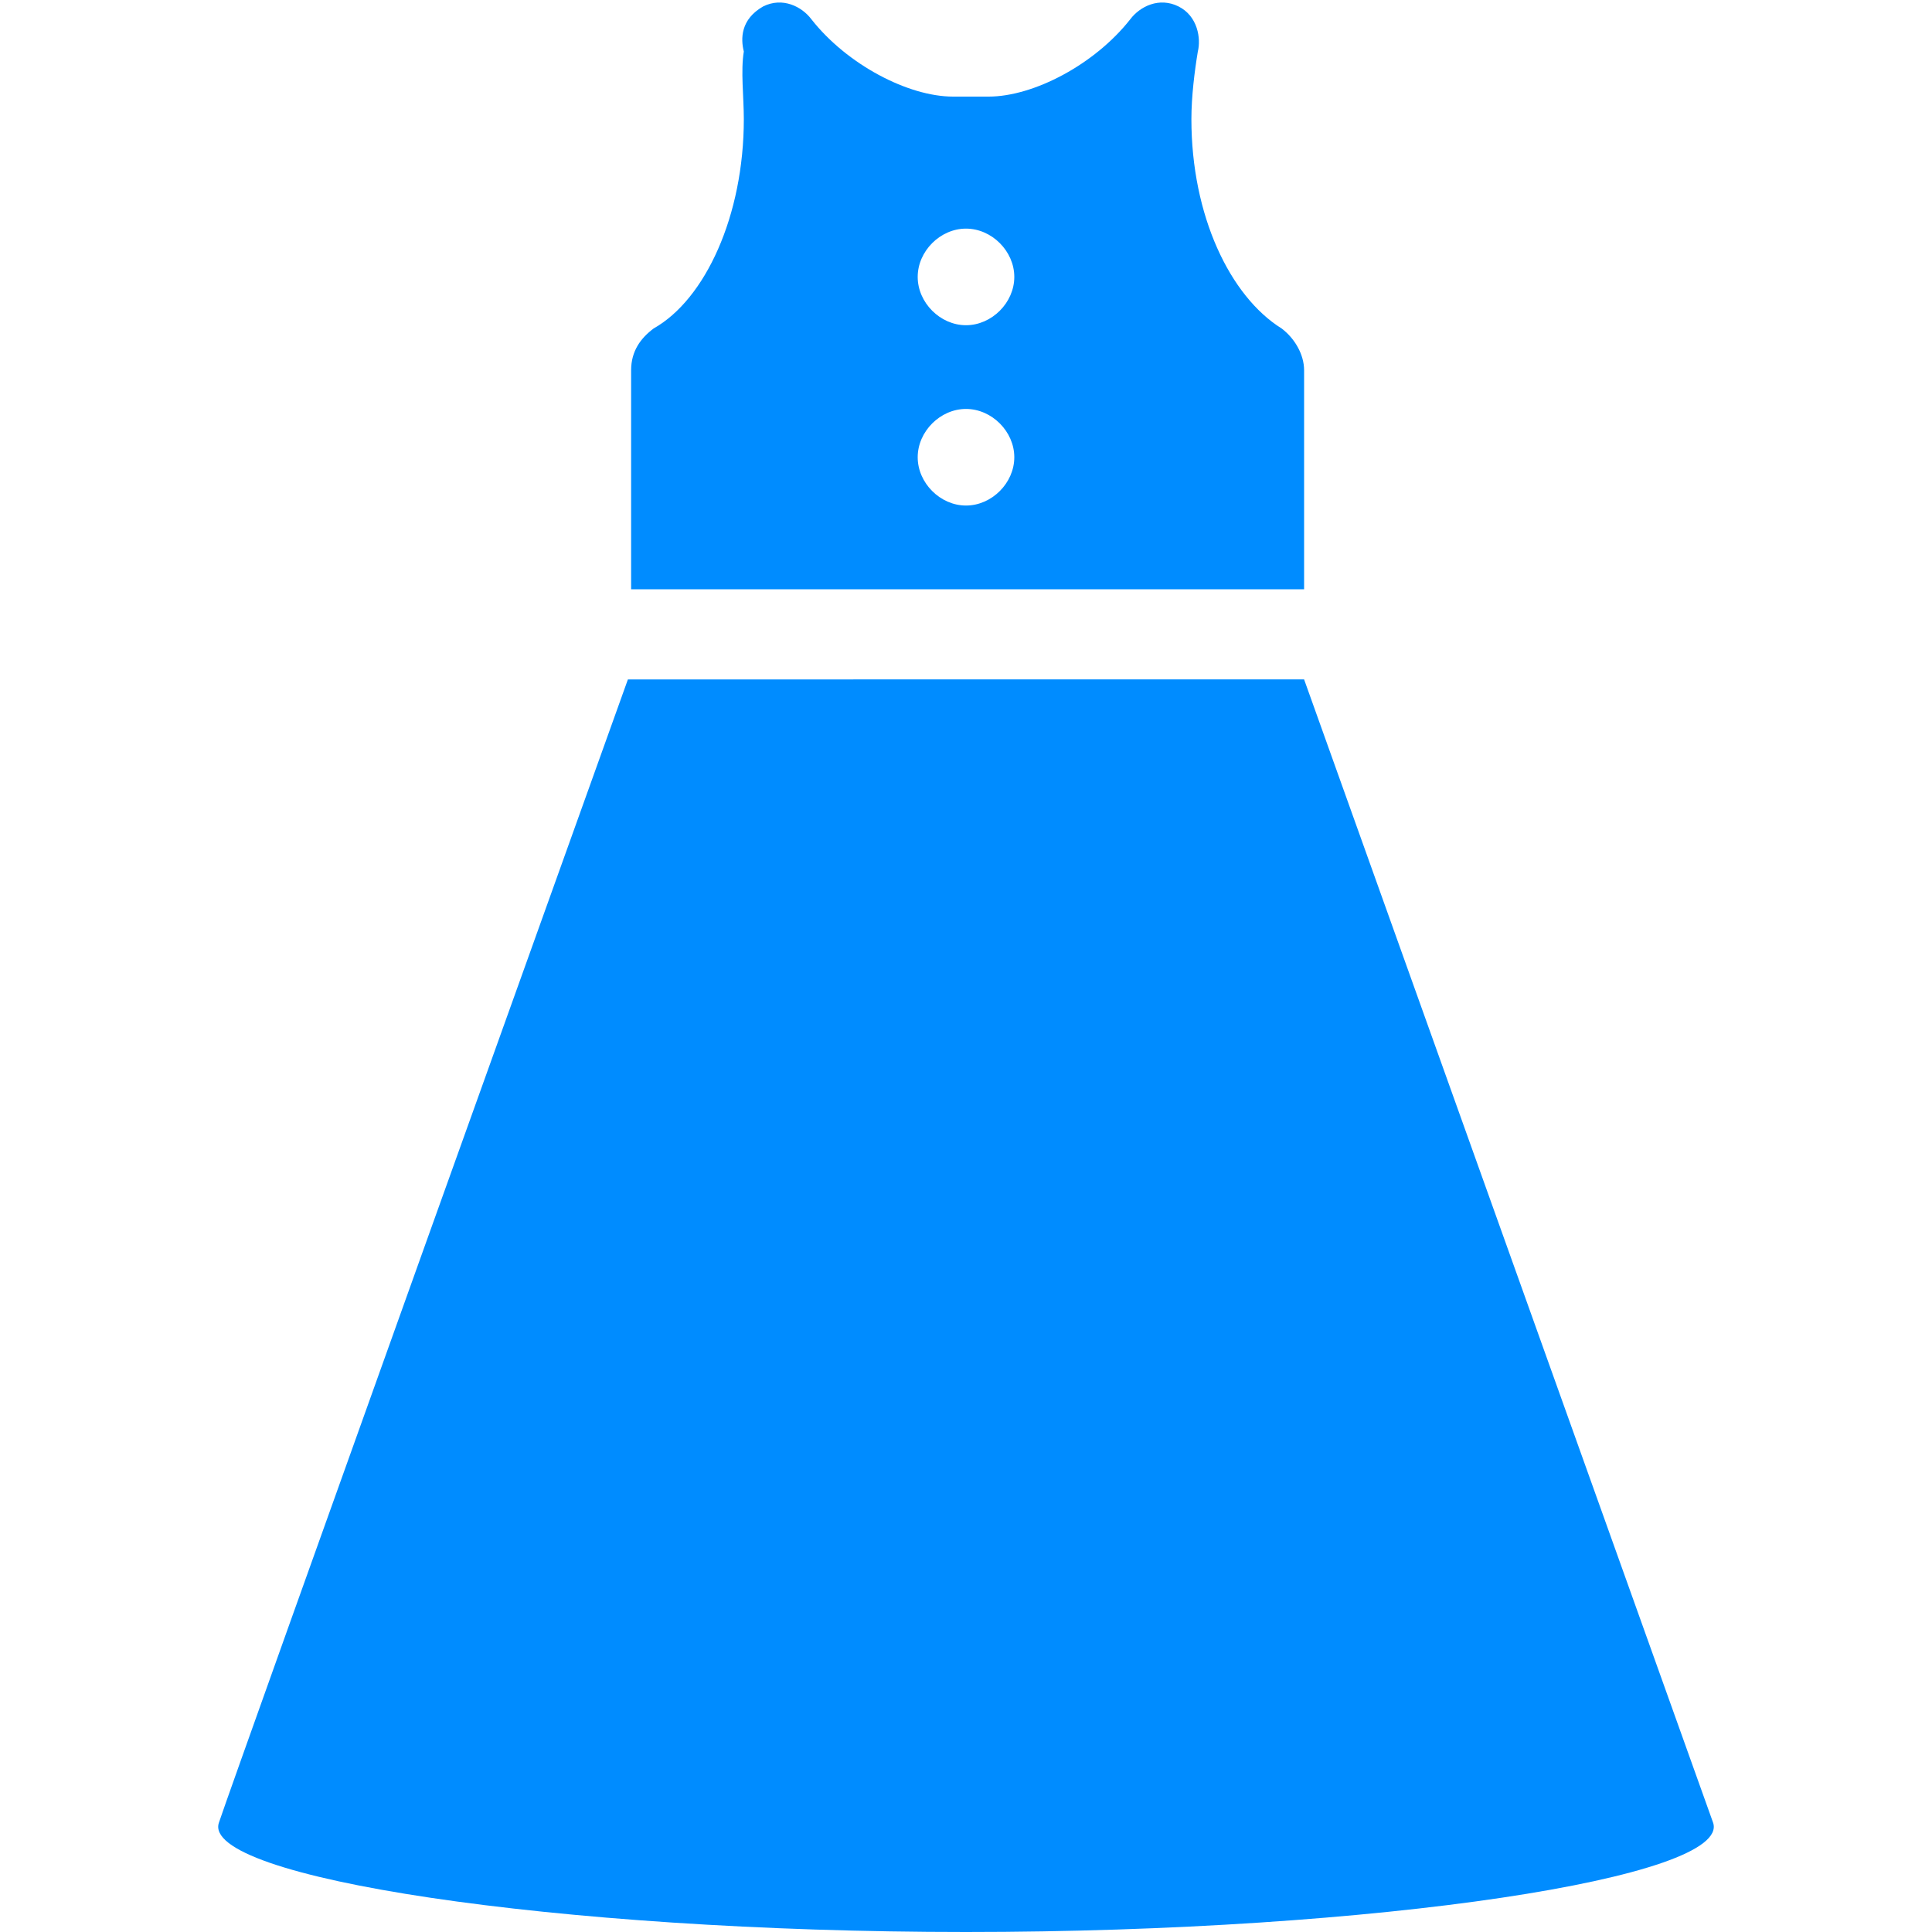 <?xml version="1.0" encoding="utf-8"?>
<!-- Generator: Adobe Illustrator 18.1.1, SVG Export Plug-In . SVG Version: 6.00 Build 0)  -->
<svg version="1.1" id="Layer_1" xmlns="http://www.w3.org/2000/svg" xmlns:xlink="http://www.w3.org/1999/xlink" x="0px" y="0px"
	 viewBox="0 0 60 60" enable-background="new 0 0 60 60" xml:space="preserve">
<g display="none">
	<g display="inline">
		<path fill="#008CFF" d="M58.1,9.7c-7.8-6.3-14.5-8.6-17.7-9.4c-1.2-0.3-2.5,0.5-3.3,1.4C35.9,3.2,33.7,5,30,5
			c-3.7,0-5.9-1.8-7.1-3.3c-0.8-0.9-2.1-1.7-3.3-1.4C16.4,1.1,9.7,3.3,1.9,9.7c-1.9,1.5-2.4,4.5-1.4,6.5c1.1,2,3.8,3.2,6.2,2.7
			l6.1-1.4c0,0-5.4,21.4-0.6,32l-1,4.2c-0.6,2.3,0.9,4.6,3.3,5.1l5,1c2.4,0.5,4.4-1.1,4.9-3.4c0.8-3.8,2.5-8.9,5.6-9.1
			c3.2,0.2,4.8,5.3,5.6,9.1c0.5,2.4,2.6,3.9,4.9,3.4l5-1c2.4-0.5,3.8-2.7,3.3-5.1c-0.6-2.3-1-4.2-1-4.2c4.8-10.5-0.6-32-0.6-32
			l6.1,1.4c2.3,0.5,5.1-0.7,6.2-2.7C60.5,14.1,60,11.2,58.1,9.7L58.1,9.7z M30.6,30.2c-2.2,0-4-1.6-4-3.5c0-1.9,1.6-3.4,3.7-3.5
			c0-1-0.3-2.2-1.2-3.4c-2.3-2.9-2.3-4.9-2.3-5c0-0.3,0.2-0.5,0.5-0.5c0.3,0,0.5,0.2,0.5,0.5c0,0,0.1,1.8,2.1,4.3
			c1.1,1.4,1.4,2.9,1.5,4.1c1.8,0.3,3.2,1.8,3.2,3.5C34.6,28.6,32.8,30.2,30.6,30.2L30.6,30.2z M30.6,30.2"/>
		<path fill="#008CFF" d="M29.7,25.9c0,0.3-0.3,0.6-0.6,0.6c-0.3,0-0.6-0.3-0.6-0.6c0-0.3,0.3-0.6,0.6-0.6
			C29.5,25.3,29.7,25.5,29.7,25.9L29.7,25.9z M29.7,25.9"/>
		<path fill="#008CFF" d="M32.4,25.9c0,0.3-0.3,0.6-0.6,0.6c-0.3,0-0.6-0.3-0.6-0.6c0-0.3,0.3-0.6,0.6-0.6
			C32.1,25.3,32.4,25.5,32.4,25.9L32.4,25.9z M32.4,25.9"/>
	</g>
</g>
<g display="none">
	<g display="inline">
		<path fill="#008CFF" d="M12.3,54.8c1.1,1.5,2.4,4.7,2.4,4.7h10v-5.1c2.9,0.2,6.1,1.1,9.5,3.7c7,5.4,19.9-1.8,19.9-1.8
			s0.8-1.3-2-3.1c-2.8-1.8-9.4,2.1-11.3-3.7c-1.8-5.7-9.6-7.4-8-13.2c1.6-5.9,3.3-29.5,3.3-29.5c-4.2-2.9-8.4-4.2-12.3-4.4v4.3
			c0,1.1-0.9,2-2,2h-2.3c-1.1,0-2-0.9-2-2V2.8C10.6,4.3,5.8,8.2,5.8,8.2s6.9,29.9,6.8,34C12.5,46.3,8.6,53.6,12.3,54.8L12.3,54.8z
			 M12.3,54.8"/>
		<path fill="#008CFF" d="M19.5,7.6h2.3c0.5,0,0.9-0.4,0.9-0.9V0.9c0-0.5-0.4-0.9-0.9-0.9h-2.3c-0.5,0-0.9,0.4-0.9,0.9v5.7
			C18.6,7.2,19,7.6,19.5,7.6L19.5,7.6z M19.5,7.6"/>
	</g>
</g>
<g>
	<g>
		<path fill="#008CFF" d="M53.2,56.6c-0.5-1.4-12.7-35.5-12.7-35.5H19.5c0,0-12.2,34-12.7,35.5C6.2,58.3,17.2,60,30,60
			C42.8,60,53.8,58.3,53.2,56.6L53.2,56.6z M53.2,56.6"/>
		<path fill="#008CFF" d="M40.5,11.5c0-0.5-0.3-1-0.7-1.3c-1.6-1-2.8-3.5-2.8-6.5c0-0.7,0.1-1.5,0.2-2.1c0.1-0.4,0-1.1-0.6-1.4
			c-0.6-0.3-1.2,0-1.5,0.4c-1.1,1.4-3,2.4-4.4,2.4h-1.1c-1.4,0-3.3-1-4.4-2.4c-0.3-0.4-0.9-0.7-1.5-0.4c-0.7,0.4-0.7,1-0.6,1.4
			C23,2.2,23.1,3,23.1,3.7c0,3-1.2,5.6-2.8,6.5c-0.4,0.3-0.7,0.7-0.7,1.3l0,6.8h20.9L40.5,11.5z M30,15.7c-0.8,0-1.5-0.7-1.5-1.5
			c0-0.8,0.7-1.5,1.5-1.5c0.8,0,1.5,0.7,1.5,1.5C31.5,15,30.8,15.7,30,15.7L30,15.7z M30,10.1c-0.8,0-1.5-0.7-1.5-1.5
			c0-0.8,0.7-1.5,1.5-1.5c0.8,0,1.5,0.7,1.5,1.5C31.5,9.4,30.8,10.1,30,10.1L30,10.1z M30,10.1"/>
	</g>
</g>
<g display="none">
	<g display="inline">
		<path fill="#008CFF" d="M49,56.8L37.7,26.6l-15.4,0L11,56.8l6.6,0.8L16.6,60l26.9,0l-1.1-2.4L49,56.8z M49,56.8"/>
		<path fill="#008CFF" d="M35.1,0L30,9.2v0L24.9,0l-9.7,2.9l3.3,9.7l2.5,1.6l1.8,9.2l14.6,0l1.8-9.2l2.5-1.6l3.3-9.7L35.1,0z
			 M35.1,0"/>
	</g>
</g>
<path display="none" fill="#008CFF" d="M59.1,53.7L47.3,41.9l1.2-4.2l-5.2-5.2l3-3c3-3,3-8,0-11L33.8,6l3.1-3.1
	c1.7-1.7,0.2-3-3.5-2.8L8.4,1.4c-3.6,0.2-6.8,3.3-7,7L0,33.5c-0.2,3.6,1.1,5.2,2.8,3.5C4.5,35.2,6,33.8,6,33.8l12.6,12.5
	c3,3,8,3,11,0l3-3l3.7,3.6l4.2-1.2l2.1,2l1.9-0.6l1.7,1.7l-0.9,1.6l1.1,1.1l1.9-0.6l1.7,1.7l-0.9,1.6l4.8,4.8
	c0.5,0.5,1.5,0.9,2.3,0.9l2.5-0.1c0.7,0,1.4-0.7,1.4-1.4L60,56C60,55.2,59.6,54.2,59.1,53.7L59.1,53.7z M26.4,13.6l5.3,5.3l-5.3,5.3
	L21,18.9L26.4,13.6z M13.6,26.4l5.3-5.3l5.3,5.3l-5.3,5.3L13.6,26.4z M26.4,39.1L21,33.8l5.3-5.3l5.3,5.3L26.4,39.1z M33.8,31.7
	l-5.3-5.3l5.3-5.3l5.3,5.3L33.8,31.7z M33.8,31.7"/>
<path display="none" fill="#008CFF" d="M57.9,1.2c-0.3-0.9-1.4-1.4-2.3-1.1c-0.9,0.3-1.4,1.4-1.1,2.3c2.8,8-2.7,14-6.9,17.2
	l-1.7-2.4c-0.6-0.8-1.8-1.5-2.8-1.5l-9.5,0c-1,0-2.5,0.4-3.3,1L2.5,36.5c-1.4,1-1.7,2.8-0.7,4.2L14.4,59c0.9,1.4,2.5,1.2,3.8,0.2
	l27.9-19.8c0.8-0.6,1.7-1.8,2.1-2.8l3-9.4c0.3-0.9,0.1-2.4-0.4-3.2l-1-1.5C55.3,18.3,61.1,10.6,57.9,1.2L57.9,1.2z M44.9,29.3
	c-2.2,1.5-5.1,1-6.7-1.2c-1.5-2.2-1-5.2,1.2-6.7c1.7-1.2,3.9-1.1,5.5,0.1c-0.8,0.5-1.4,0.8-1.5,0.8c-0.9,0.4-1.3,1.5-0.9,2.4
	c0.3,0.7,1,1,1.6,1c0.3,0,0.5-0.1,0.8-0.2c0.6-0.3,1.2-0.6,1.8-1C47.2,26.3,46.5,28.2,44.9,29.3L44.9,29.3z M44.9,29.3"/>
<g display="none">
	<g display="inline">
		<path fill="#008CFF" d="M30,24.9l3-16.9l-2.4-3.3l1.2-2.4h-3.6l1.2,2.4L27,7.9L30,24.9z M30,24.9"/>
		<path fill="#008CFF" d="M47.3,54.3h4.8L50.9,34L48.5,7.2L37.1,2.4L36,0l-1.2,4.8L30,32.2L25.2,4.8L24,0l-1.2,2.4L11.5,7.2L9.1,34
			L7.9,54.3h4.8L17.1,28l1.6,6L13.9,54l13.7,6L30,48.3L32.4,60l13.7-6L41.3,34l1.6-6L47.3,54.3z M42.6,17.1l-4.9,0.7l3.2-4l1.6,1.3
			V17.1z M42.6,17.1"/>
	</g>
</g>
<g display="none">
	<g display="inline">
		<path fill="#008CFF" d="M24.4,4.5l5.6,6.4l5.6-6.4H24.4z M24.4,4.5"/>
		<path fill="#008CFF" d="M59.9,39.3l-8-21.5c-1.5-4.1-5.3-6.9-9.5-7.4l-5.9,7.9c-0.6,0.8-1.5,1.3-2.6,1.3c-1,0-2-0.5-2.5-1.3
			l-0.1-0.1v37.2h12.7c1.3,0,2.4-1,2.4-2.3V30.3l4.1,12.1c0.4,1.2,1.7,1.8,2.9,1.5l5.1-1.5c0.6-0.2,1.1-0.6,1.4-1.2
			C60,40.6,60.1,39.9,59.9,39.3L59.9,39.3z M42.8,47.3c0,2.4-2,4.4-4.4,4.4c-2.4,0-4.4-2-4.4-4.4v-4.5c0-0.6,0.5-1.1,1.2-1.1h6.5
			c0.6,0,1.2,0.5,1.2,1.1V47.3z M42.8,47.3"/>
		<path fill="#008CFF" d="M33.4,16.9c0.1,0.2,0.3,0.3,0.5,0.3h0c0.2,0,0.4-0.1,0.5-0.3l6.7-9c0.2-0.3,0.2-0.6-0.1-0.9l-1.9-1.7
			c-0.1-0.1-0.3-0.2-0.4-0.2h0c-0.2,0-0.3,0.1-0.4,0.2l-6.8,7.8c-0.2,0.2-0.2,0.6,0,0.8L33.4,16.9z M33.4,16.9"/>
		<path fill="#008CFF" d="M26.2,19.7L26.2,19.7c-1,0-2-0.5-2.6-1.3l-5.9-7.9c-4.3,0.4-8,3.3-9.5,7.4l-8,21.5
			c-0.2,0.6-0.2,1.3,0.1,1.9c0.3,0.6,0.8,1,1.4,1.2l5.1,1.5c1.2,0.4,2.4-0.3,2.9-1.5l4.1-12.1v22.8c0,1.3,1.1,2.3,2.4,2.3h12.7V18.3
			l-0.1,0.1C28.1,19.2,27.2,19.7,26.2,19.7L26.2,19.7z M26,47.3c0,2.4-2,4.4-4.4,4.4c-2.4,0-4.4-2-4.4-4.4v-4.5
			c0-0.6,0.5-1.1,1.2-1.1h6.5c0.6,0,1.2,0.5,1.2,1.1L26,47.3L26,47.3z M26,47.3"/>
		<path fill="#008CFF" d="M21.8,5.4c-0.1-0.1-0.3-0.2-0.4-0.2h0c-0.2,0-0.3,0.1-0.4,0.2L19,7.1c-0.3,0.2-0.3,0.6-0.1,0.9l6.7,9
			c0.1,0.2,0.3,0.3,0.5,0.3h0c0.2,0,0.4-0.1,0.5-0.3l2.1-2.9c0.2-0.2,0.2-0.6,0-0.8L21.8,5.4z M21.8,5.4"/>
	</g>
</g>
</svg>
